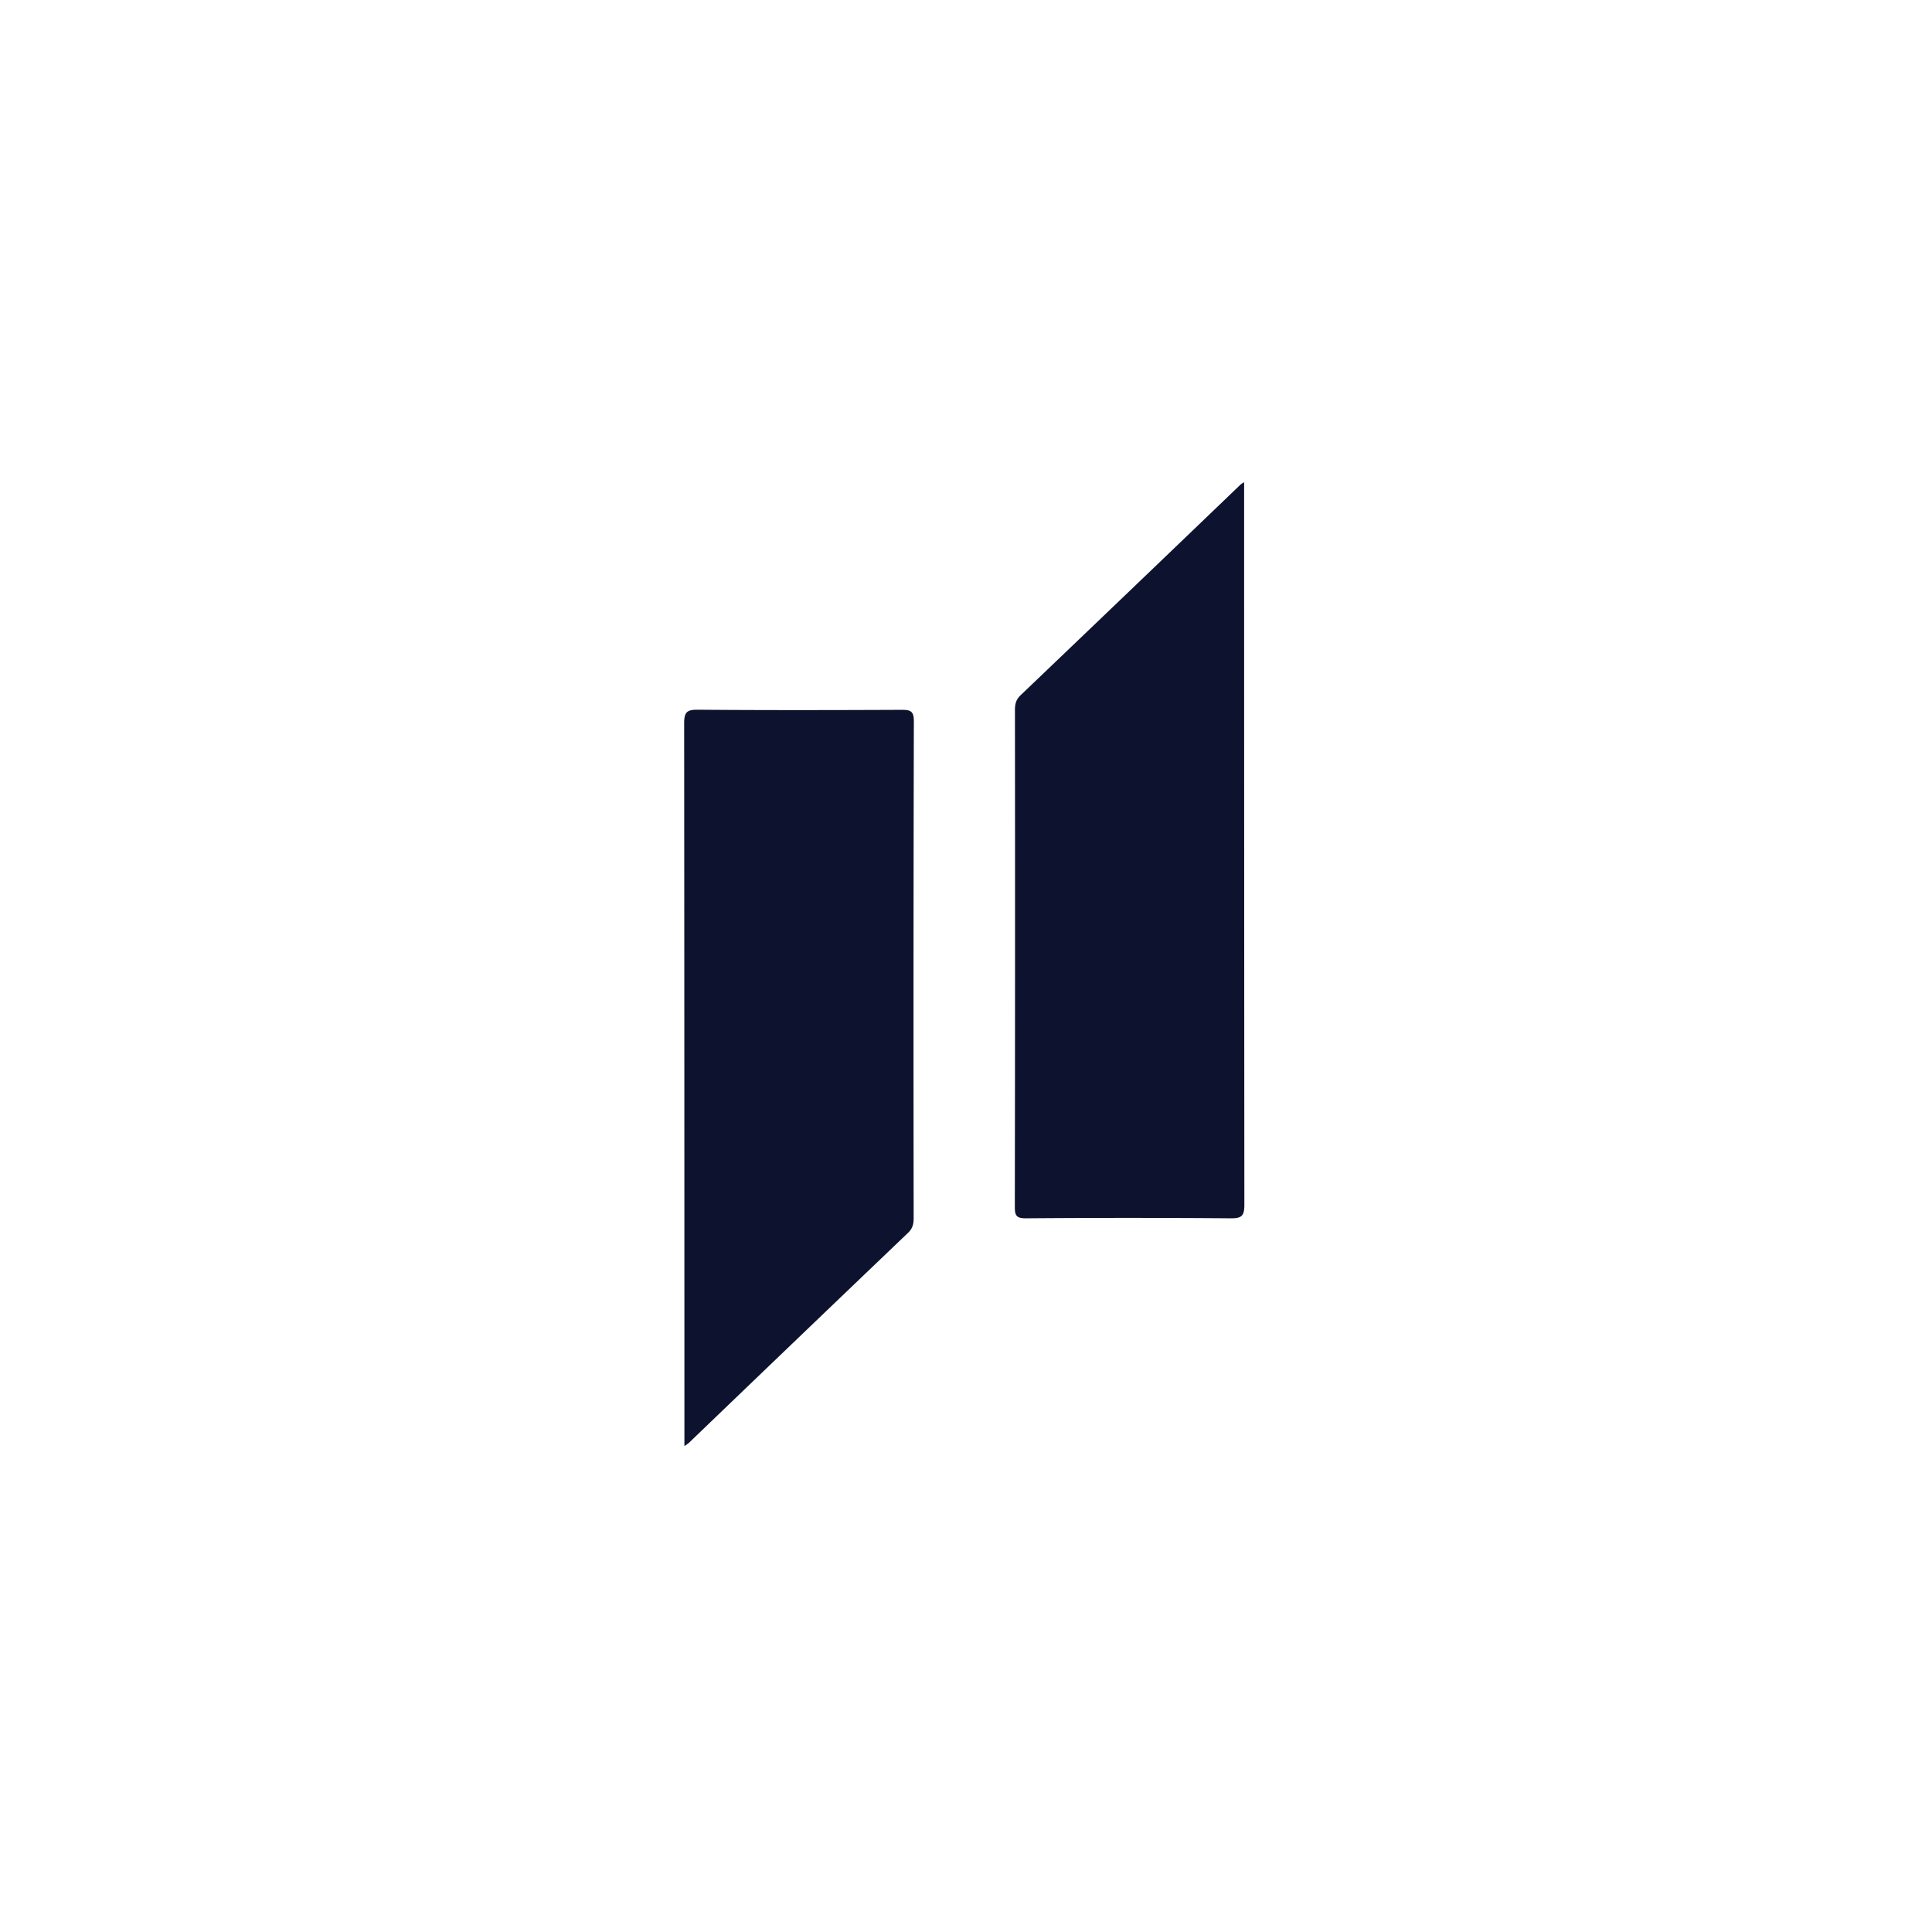 <?xml version="1.0" encoding="utf-8"?>
<svg xmlns="http://www.w3.org/2000/svg" height="40" viewBox="0 0 40 40" width="40">
  <g transform="translate(0 0) scale(0.078)">
    <g transform="translate(181.604 128) scale(0.63)">
      <defs>
        <style>.cls-1{fill:#0d132f;}</style>
      </defs>
      <path class="cls-1" d="M-2688.46-3490.56v-5.67q0-149.45-.1-298.9c0-4.51,1.06-5.7,5.63-5.67,28.66.23,57.31.17,86,.05,3.56,0,5.15.42,5.14,4.71q-.24,104.72-.08,209.43c0,2.45-.43,4.36-2.34,6.18q-46.25,44.2-92.36,88.52A21.21,21.21,0,0,1-2688.46-3490.56Z" transform="translate(2688.56 3896.65)"/>
      <path class="cls-1" d="M-2452.64-3896.65v5.56q0,149.45.1,298.88c0,4.49-1,5.73-5.62,5.69q-43.23-.34-86.46,0c-3.84,0-4.64-1.06-4.63-4.72q.16-104.72.05-209.42c0-2.45.42-4.37,2.32-6.19q46.44-44.36,92.75-88.83A11.8,11.8,0,0,1-2452.64-3896.65Z" transform="translate(2688.56 3896.65)"/>
    </g>
  </g>
</svg>
